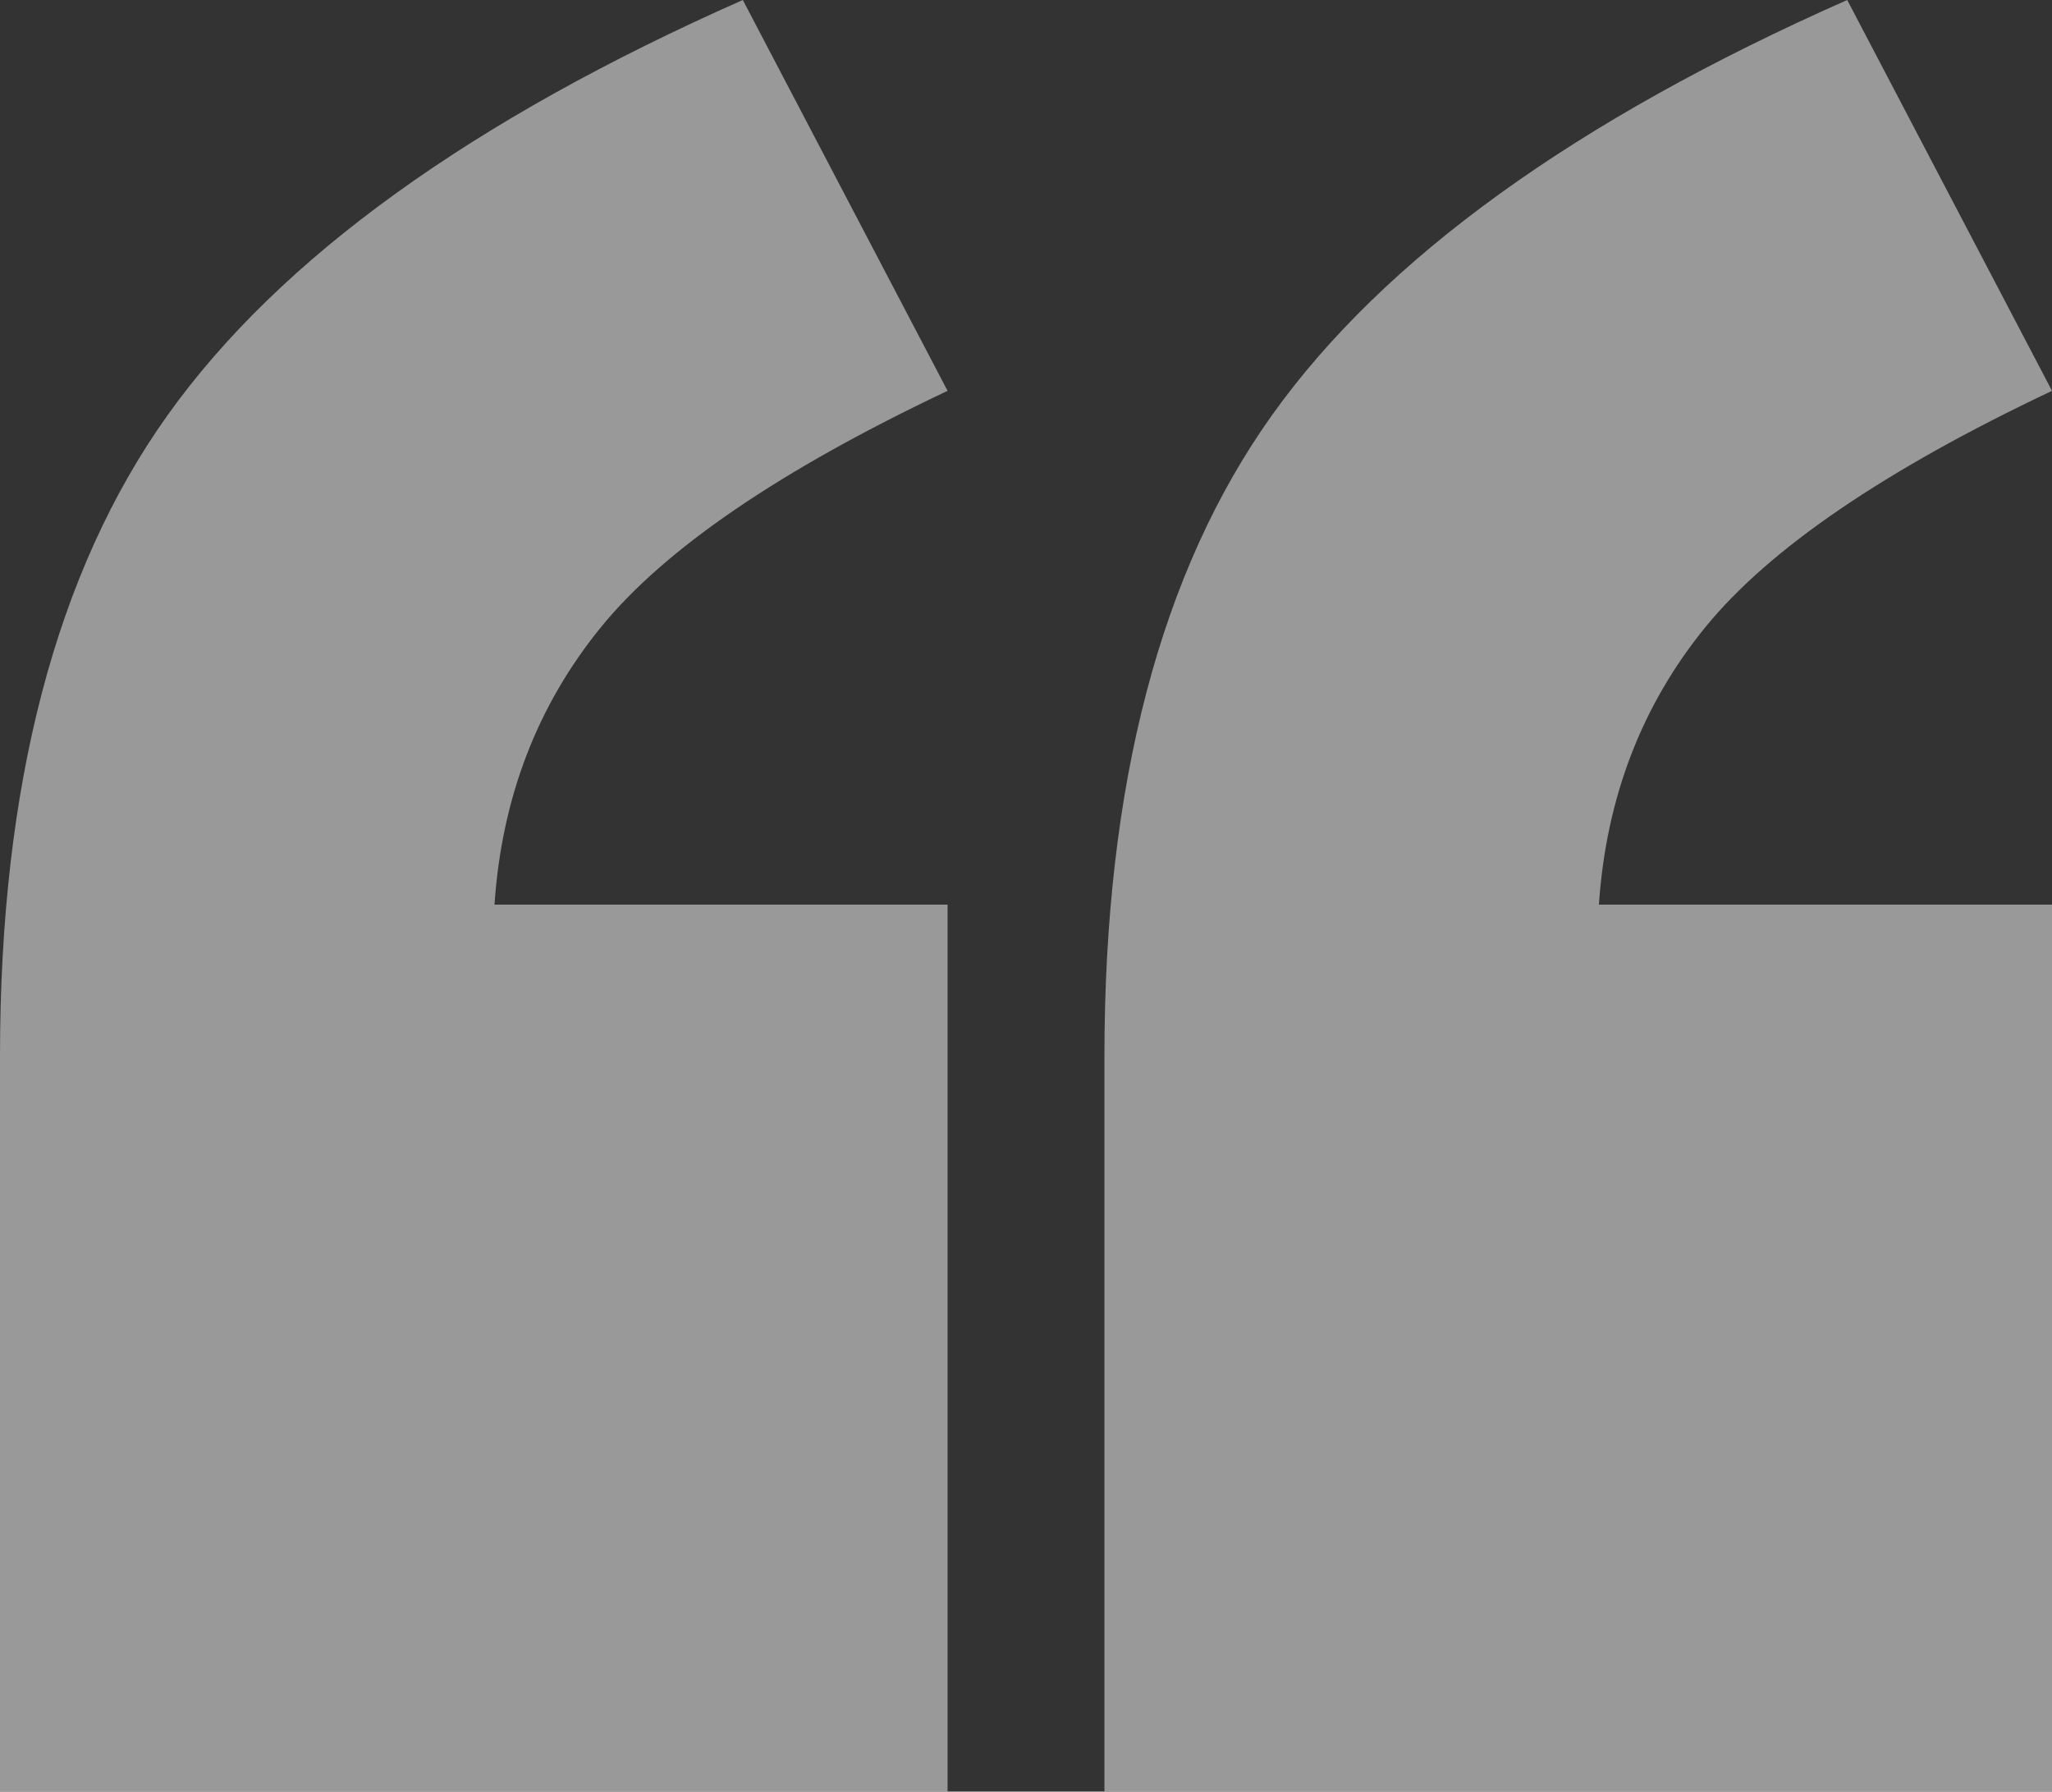 <?xml version="1.0" encoding="UTF-8"?>
<svg width="63px" height="55px" viewBox="0 0 63 55" version="1.1" xmlns="http://www.w3.org/2000/svg" xmlns:xlink="http://www.w3.org/1999/xlink">
    <rect x="0" y="0" width="63" height="55" fill="#333333" stroke="none"/>
    <!-- Generator: Sketch 52.6 (67491) - http://www.bohemiancoding.com/sketch -->
    <title>“ copy</title>
    <desc>Created with Sketch.</desc>
    <g id="Welcome" stroke="none" stroke-width="1" fill="none" fill-rule="evenodd" opacity="0.5">
        <path d="M29.092,55 L0,55 L0,32.42 C0,24.107 1.717,17.547 5.15,12.739 C8.583,7.931 14.468,3.685 22.806,0 L29.092,11.998 C23.965,14.424 20.42,16.839 18.459,19.243 C16.497,21.647 15.404,24.489 15.182,27.77 L29.092,27.77 L29.092,55 Z M63,55 L33.908,55 L33.908,32.42 C33.908,24.107 35.624,17.547 39.057,12.739 C42.49,7.931 48.376,3.685 56.713,0 L63,11.998 C57.873,14.424 54.328,16.839 52.366,19.243 C50.404,21.647 49.312,24.489 49.089,27.77 L63,27.77 L63,55 Z" id="“-copy" fill="#FFFFFF"></path>
    </g>
</svg>